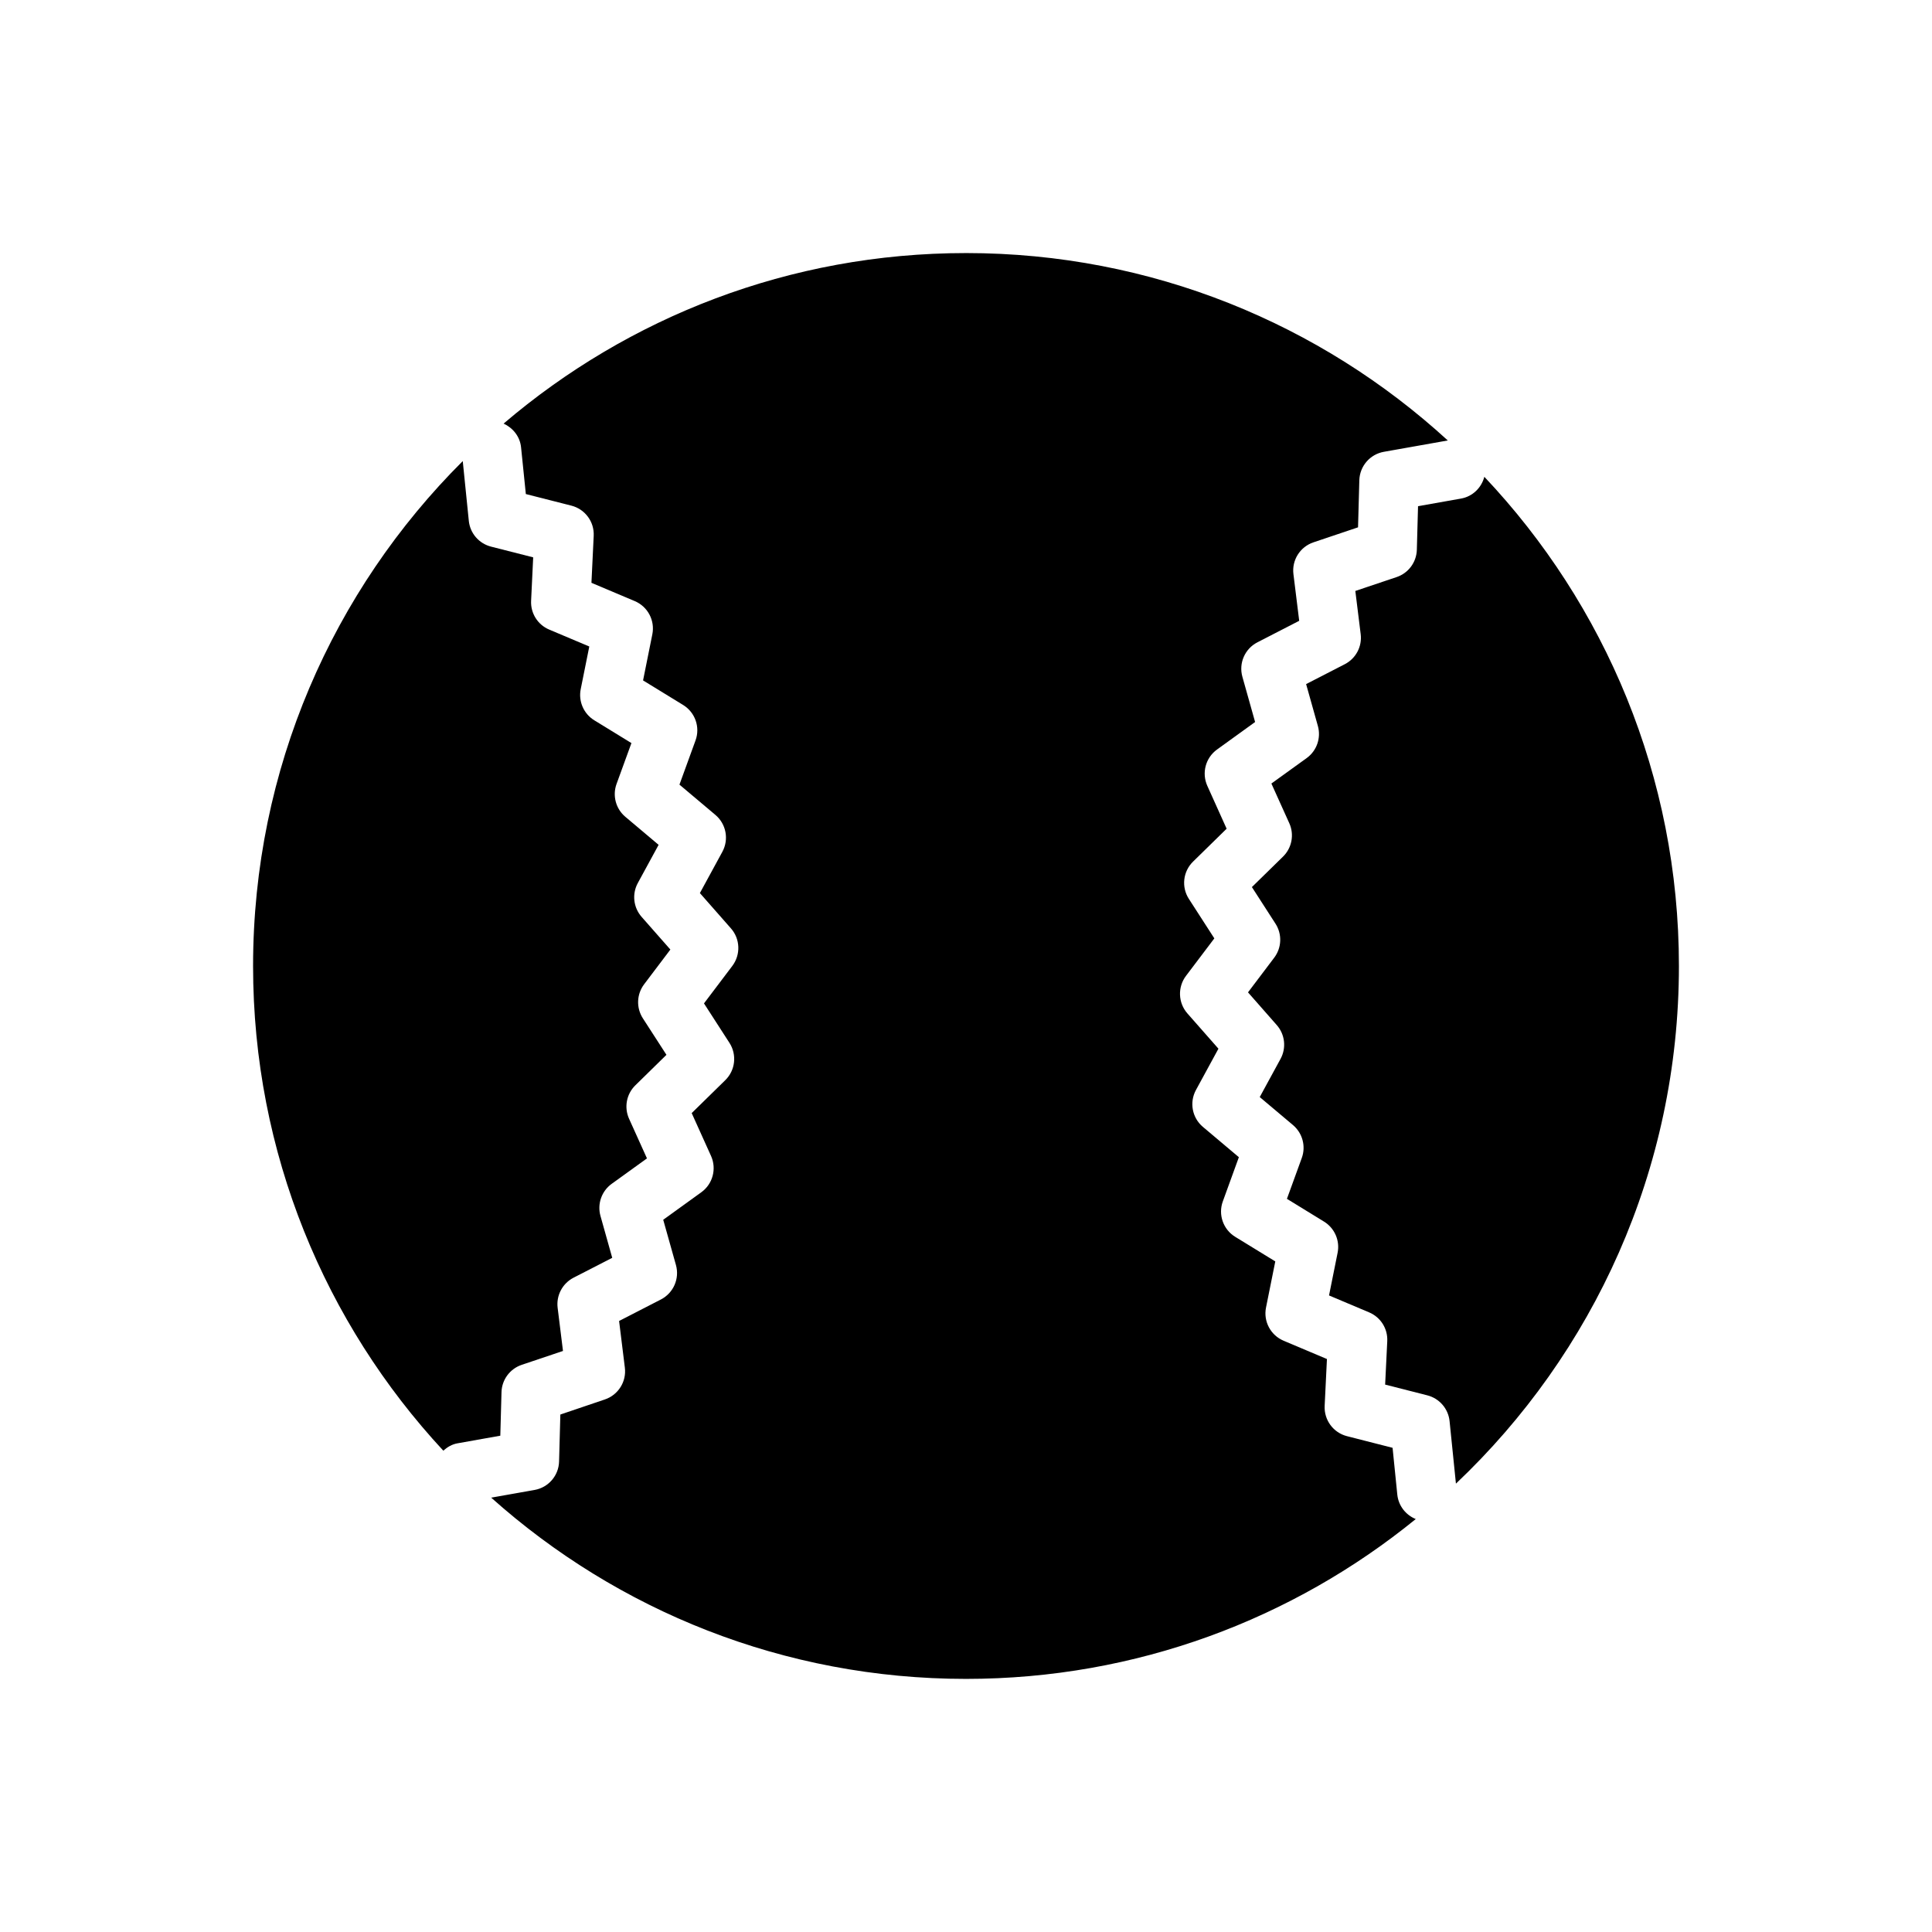 <?xml version="1.0" encoding="UTF-8"?>
<!-- Uploaded to: SVG Repo, www.svgrepo.com, Generator: SVG Repo Mixer Tools -->
<svg fill="#000000" width="800px" height="800px" version="1.1" viewBox="144 144 512 512" xmlns="http://www.w3.org/2000/svg">
 <g>
  <path d="m263.43 518.82c-28.73-32.984-44.484-74.949-44.484-118.82 0-42.738 14.695-83.191 41.715-115.62 1.203 5.84 5.676 10.605 11.539 12.098l4.945 1.258-0.242 5.094c-0.316 6.574 3.551 12.707 9.613 15.258l4.691 1.977-1.008 4.984c-1.301 6.453 1.605 13.098 7.211 16.531l4.344 2.66-1.746 4.793c-2.242 6.195-0.371 13.195 4.66 17.43l3.898 3.281-2.441 4.481c-3.148 5.777-2.34 12.988 2.016 17.934l3.371 3.832-3.086 4.078c-3.969 5.25-4.234 12.5-0.66 18.035l2.769 4.289-3.652 3.582c-4.691 4.582-6.039 11.707-3.328 17.703l2.102 4.66-4.141 2.992c-5.328 3.84-7.715 10.676-5.945 17.012l1.379 4.922-4.527 2.32c-5.848 3.023-9.234 9.422-8.43 15.934l0.629 5.078-4.84 1.621c-6.234 2.102-10.539 7.926-10.723 14.508l-0.141 5.109c-0.016 0.016-5.352 0.969-5.488 0.992z"/>
  <path d="m259.78 298.29c2.574 2.465 5.715 4.352 9.219 5.457 0.062 8.926 5.234 17.129 13.25 21.051-1.266 8.832 2.613 17.711 9.941 22.789-2.582 8.559-0.07 17.941 6.422 24.043-3.832 8.078-2.754 17.727 2.777 24.75-4.992 7.414-5.352 17.121-0.93 24.906-6.023 6.582-7.824 16.113-4.606 24.457-6.926 5.606-10.133 14.762-8.203 23.48-7.691 4.512-12.219 13.082-11.617 21.988-6.383 2.543-11.273 7.754-13.516 14.074-23.125-30.129-35.707-66.945-35.707-105.28 0-37.062 11.559-72.328 32.969-101.71m6.856-32.102c-34.32 34.211-55.566 81.527-55.566 133.82 0 49.609 19.145 94.723 50.414 128.43 1.047-0.93 2.258-1.684 3.738-1.945l11.367-2.023 0.316-11.531c0.086-3.297 2.227-6.195 5.359-7.25l10.934-3.676-1.418-11.445c-0.402-3.273 1.281-6.453 4.219-7.973l10.25-5.266-3.117-11.098c-0.891-3.18 0.301-6.582 2.969-8.508l9.352-6.746-4.746-10.508c-1.355-3.016-0.691-6.551 1.668-8.855l8.242-8.078-6.25-9.676c-1.793-2.785-1.66-6.383 0.332-9.02l6.957-9.203-7.621-8.66c-2.18-2.481-2.59-6.062-1.008-8.965l5.512-10.125-8.816-7.43c-2.527-2.125-3.457-5.606-2.332-8.707l3.945-10.832-9.832-6.031c-2.816-1.723-4.258-5.031-3.606-8.266l2.273-11.297-10.621-4.481c-3.047-1.281-4.961-4.328-4.801-7.629l0.551-11.516-11.172-2.844c-3.203-0.82-5.559-3.543-5.887-6.832z"/>
  <path d="m535.95 519.54c-0.789-6.422-5.465-11.777-11.746-13.375l-4.953-1.266 0.242-5.078c0.324-6.574-3.543-12.715-9.613-15.273l-4.699-1.984 1.008-5c1.301-6.438-1.598-13.082-7.211-16.531l-4.344-2.668 1.738-4.785c2.25-6.172 0.387-13.18-4.637-17.414l-3.922-3.297 2.441-4.473c3.156-5.785 2.356-12.996-2.008-17.934l-3.379-3.832 3.086-4.078c3.969-5.25 4.234-12.5 0.66-18.035l-2.769-4.289 3.652-3.574c4.707-4.606 6.055-11.73 3.336-17.727l-2.102-4.652 4.133-2.992c5.336-3.848 7.715-10.691 5.945-17.02l-1.379-4.914 4.535-2.332c5.84-3.008 9.234-9.414 8.414-15.941l-0.621-5.062 4.84-1.629c6.227-2.102 10.539-7.918 10.723-14.484l0.141-5.133 5.062-0.898c1.723-0.309 3.363-0.898 4.848-1.73 28.238 32.848 43.684 74.363 43.684 117.86 0 44.641-15.91 86.504-45.105 119.54z"/>
  <path d="m535.11 291.72c24.648 30.668 38.078 68.621 38.078 108.28 0 38.715-12.508 75.25-35.66 105.28-2.731-2.922-6.203-5.156-10.141-6.391-0.07-8.926-5.234-17.129-13.25-21.051 1.266-8.832-2.606-17.719-9.949-22.797 2.582-8.535 0.078-17.902-6.414-24.043 3.832-8.086 2.754-17.742-2.785-24.75 4.992-7.414 5.352-17.129 0.922-24.891 6.047-6.598 7.832-16.145 4.613-24.473 6.934-5.613 10.133-14.777 8.195-23.48 7.699-4.519 12.234-13.09 11.629-21.988 8.18-3.269 13.922-10.93 14.762-19.699m2.254-21.355c-0.754 2.875-3.078 5.219-6.195 5.769l-11.375 2.016-0.316 11.547c-0.094 3.297-2.234 6.195-5.367 7.242l-10.934 3.676 1.418 11.445c0.41 3.281-1.273 6.453-4.211 7.965l-10.25 5.273 3.117 11.098c0.891 3.172-0.293 6.574-2.969 8.508l-9.352 6.746 4.746 10.516c1.363 3.008 0.691 6.551-1.668 8.855l-8.242 8.07 6.25 9.691c1.793 2.777 1.66 6.375-0.332 9.012l-6.949 9.195 7.621 8.668c2.18 2.473 2.582 6.062 1 8.965l-5.512 10.117 8.824 7.43c2.519 2.133 3.449 5.606 2.32 8.707l-3.938 10.832 9.824 6.031c2.816 1.73 4.258 5.031 3.606 8.266l-2.273 11.305 10.629 4.488c3.047 1.281 4.969 4.328 4.801 7.637l-0.559 11.5 11.188 2.852c3.195 0.82 5.551 3.543 5.887 6.832l1.684 16.562c36.367-34.426 59.094-83.141 59.094-137.18 0-50.211-19.617-95.805-51.566-129.64z"/>
  <path d="m400 581.05c-39.258 0-77.184-12.699-108.37-36.039 4.914-2.606 8.242-7.715 8.391-13.492l0.188-6.949 6.613-2.219c7.062-2.394 11.516-9.484 10.605-16.871l-0.852-6.91 6.195-3.18c6.629-3.418 9.973-11.09 7.965-18.254l-1.883-6.715 5.644-4.078c6.039-4.344 8.203-12.438 5.133-19.23l-2.867-6.344 4.977-4.879c5.312-5.195 6.242-13.523 2.203-19.781l-3.769-5.832 4.195-5.543c4.488-5.945 4.172-14.312-0.746-19.902l-4.59-5.219 3.32-6.102c3.559-6.551 2.008-14.777-3.691-19.57l-5.312-4.481 2.379-6.543c2.543-7.008-0.219-14.91-6.566-18.805l-5.934-3.637 1.379-6.816c1.473-7.305-2.449-14.711-9.312-17.617l-6.414-2.707 0.34-6.949c0.348-7.445-4.629-14.176-11.848-16.02l-6.738-1.715-0.707-6.918c-0.156-1.574-0.566-3.102-1.188-4.527 31.711-24.73 70.914-38.27 111.26-38.27 39.879 0 78.246 13.035 109.68 37.008l-0.34 0.055c-7.312 1.309-12.777 7.637-12.988 15.066l-0.18 6.992-6.606 2.219c-7.062 2.371-11.531 9.461-10.613 16.863l0.852 6.91-6.195 3.188c-6.613 3.402-9.965 11.074-7.957 18.246l1.883 6.715-5.652 4.078c-6.039 4.359-8.188 12.453-5.117 19.238l2.859 6.344-4.977 4.863c-5.32 5.203-6.25 13.523-2.203 19.789l3.762 5.832-4.188 5.551c-4.488 5.945-4.172 14.312 0.738 19.895l4.59 5.219-3.312 6.094c-3.566 6.551-2.023 14.785 3.684 19.578l5.32 4.481-2.379 6.543c-2.551 6.992 0.203 14.91 6.574 18.797l5.926 3.637-1.379 6.824c-1.473 7.312 2.457 14.711 9.328 17.609l6.398 2.707-0.34 6.934c-0.355 7.445 4.629 14.184 11.84 16.02l6.746 1.723 0.699 6.91c0.164 1.637 0.582 3.211 1.219 4.676-31.031 22.949-68.941 35.512-107.67 35.512z"/>
  <path d="m400 226.81c34.07 0 66.984 9.949 95.039 28.402-3.938 4.125-6.391 9.652-6.559 15.656l-0.039 1.48-1.387 0.465c-10.613 3.559-17.301 14.191-15.926 25.285l0.18 1.465-1.301 0.668c-9.934 5.102-14.957 16.609-11.949 27.387l0.402 1.418-1.195 0.867c-9.047 6.543-12.281 18.68-7.691 28.844l0.598 1.34-1.023 1c-8.004 7.816-9.398 20.309-3.336 29.684l0.789 1.211-0.867 1.164c-6.723 8.902-6.266 21.461 1.109 29.836l0.961 1.086-0.691 1.266c-5.344 9.816-3.023 22.16 5.527 29.355l1.125 0.938-0.488 1.348c-3.832 10.516 0.309 22.387 9.84 28.23l1.242 0.762-0.293 1.441c-2.203 10.973 3.676 22.082 13.965 26.41l1.355 0.566-0.078 1.465c-0.52 11.164 6.941 21.254 17.758 24.008l1.426 0.371 0.148 1.449c0.016 0.203 0.039 0.418 0.07 0.613-28.863 19.996-63.438 30.891-98.711 30.891-34.41 0-67.738-10.203-96.023-29.07 2.379-3.59 3.801-7.84 3.922-12.359l0.039-1.473 1.426-0.48c10.57-3.582 17.254-14.219 15.879-25.277l-0.18-1.465 1.316-0.676c9.934-5.109 14.949-16.625 11.934-27.387l-0.395-1.41 1.164-0.844c9.078-6.535 12.32-18.672 7.715-28.867l-0.598-1.34 1.039-1.016c7.981-7.809 9.375-20.293 3.312-29.684l-0.781-1.203 0.875-1.148c6.731-8.91 6.258-21.469-1.117-29.844l-0.961-1.086 0.691-1.273c5.336-9.816 3.008-22.16-5.535-29.355l-1.109-0.938 0.496-1.387c3.809-10.492-0.332-22.355-9.855-28.199l-1.242-0.762 0.293-1.434c2.203-10.957-3.668-22.066-13.973-26.418l-1.348-0.566 0.07-1.473c0.527-11.156-6.941-21.254-17.766-24.008l-1.391-0.348-0.148-1.441c-0.016-0.203-0.047-0.418-0.07-0.629 29.582-21.695 65.445-33.512 102.32-33.512m0-15.742c-46.777 0-89.543 17.035-122.54 45.191 2.449 1.125 4.336 3.402 4.629 6.281l1.266 12.391 12.066 3.07c3.621 0.922 6.102 4.266 5.918 8.004l-0.598 12.445 11.477 4.848c3.449 1.457 5.398 5.141 4.66 8.809l-2.457 12.211 10.621 6.512c3.188 1.961 4.566 5.887 3.281 9.398l-4.258 11.707 9.523 8.023c2.867 2.41 3.629 6.504 1.844 9.785l-5.953 10.934 8.227 9.352c2.473 2.801 2.621 6.965 0.371 9.949l-7.512 9.934 6.746 10.453c2.031 3.141 1.566 7.281-1.102 9.895l-8.902 8.723 5.125 11.352c1.535 3.41 0.465 7.43-2.566 9.621l-10.102 7.297 3.371 11.988c1.008 3.606-0.652 7.414-3.984 9.133l-11.082 5.699 1.527 12.367c0.465 3.715-1.754 7.234-5.297 8.43l-11.797 3.996-0.34 12.453c-0.102 3.738-2.809 6.879-6.496 7.535l-11.492 2.039c33.41 29.855 77.484 48.031 125.83 48.031 45.191 0 86.672-15.895 119.19-42.359-2.621-1.062-4.59-3.488-4.894-6.496l-1.25-12.383-12.082-3.086c-3.621-0.922-6.094-4.266-5.918-8.016l0.605-12.43-11.484-4.848c-3.449-1.457-5.398-5.133-4.66-8.801l2.457-12.219-10.621-6.512c-3.188-1.953-4.566-5.887-3.281-9.398l4.25-11.707-9.531-8.031c-2.859-2.41-3.629-6.496-1.836-9.785l5.953-10.934-8.227-9.352c-2.465-2.801-2.621-6.965-0.371-9.949l7.512-9.934-6.746-10.461c-2.031-3.141-1.566-7.273 1.109-9.887l8.895-8.715-5.117-11.359c-1.535-3.41-0.473-7.422 2.559-9.621l10.102-7.297-3.371-11.996c-1.008-3.606 0.652-7.414 3.984-9.125l11.074-5.699-1.527-12.367c-0.465-3.715 1.754-7.234 5.305-8.43l11.816-3.977 0.34-12.469c0.109-3.738 2.816-6.887 6.496-7.543l16.949-3.008c-33.641-30.82-78.457-49.664-127.68-49.664z"/>
 </g>
</svg>